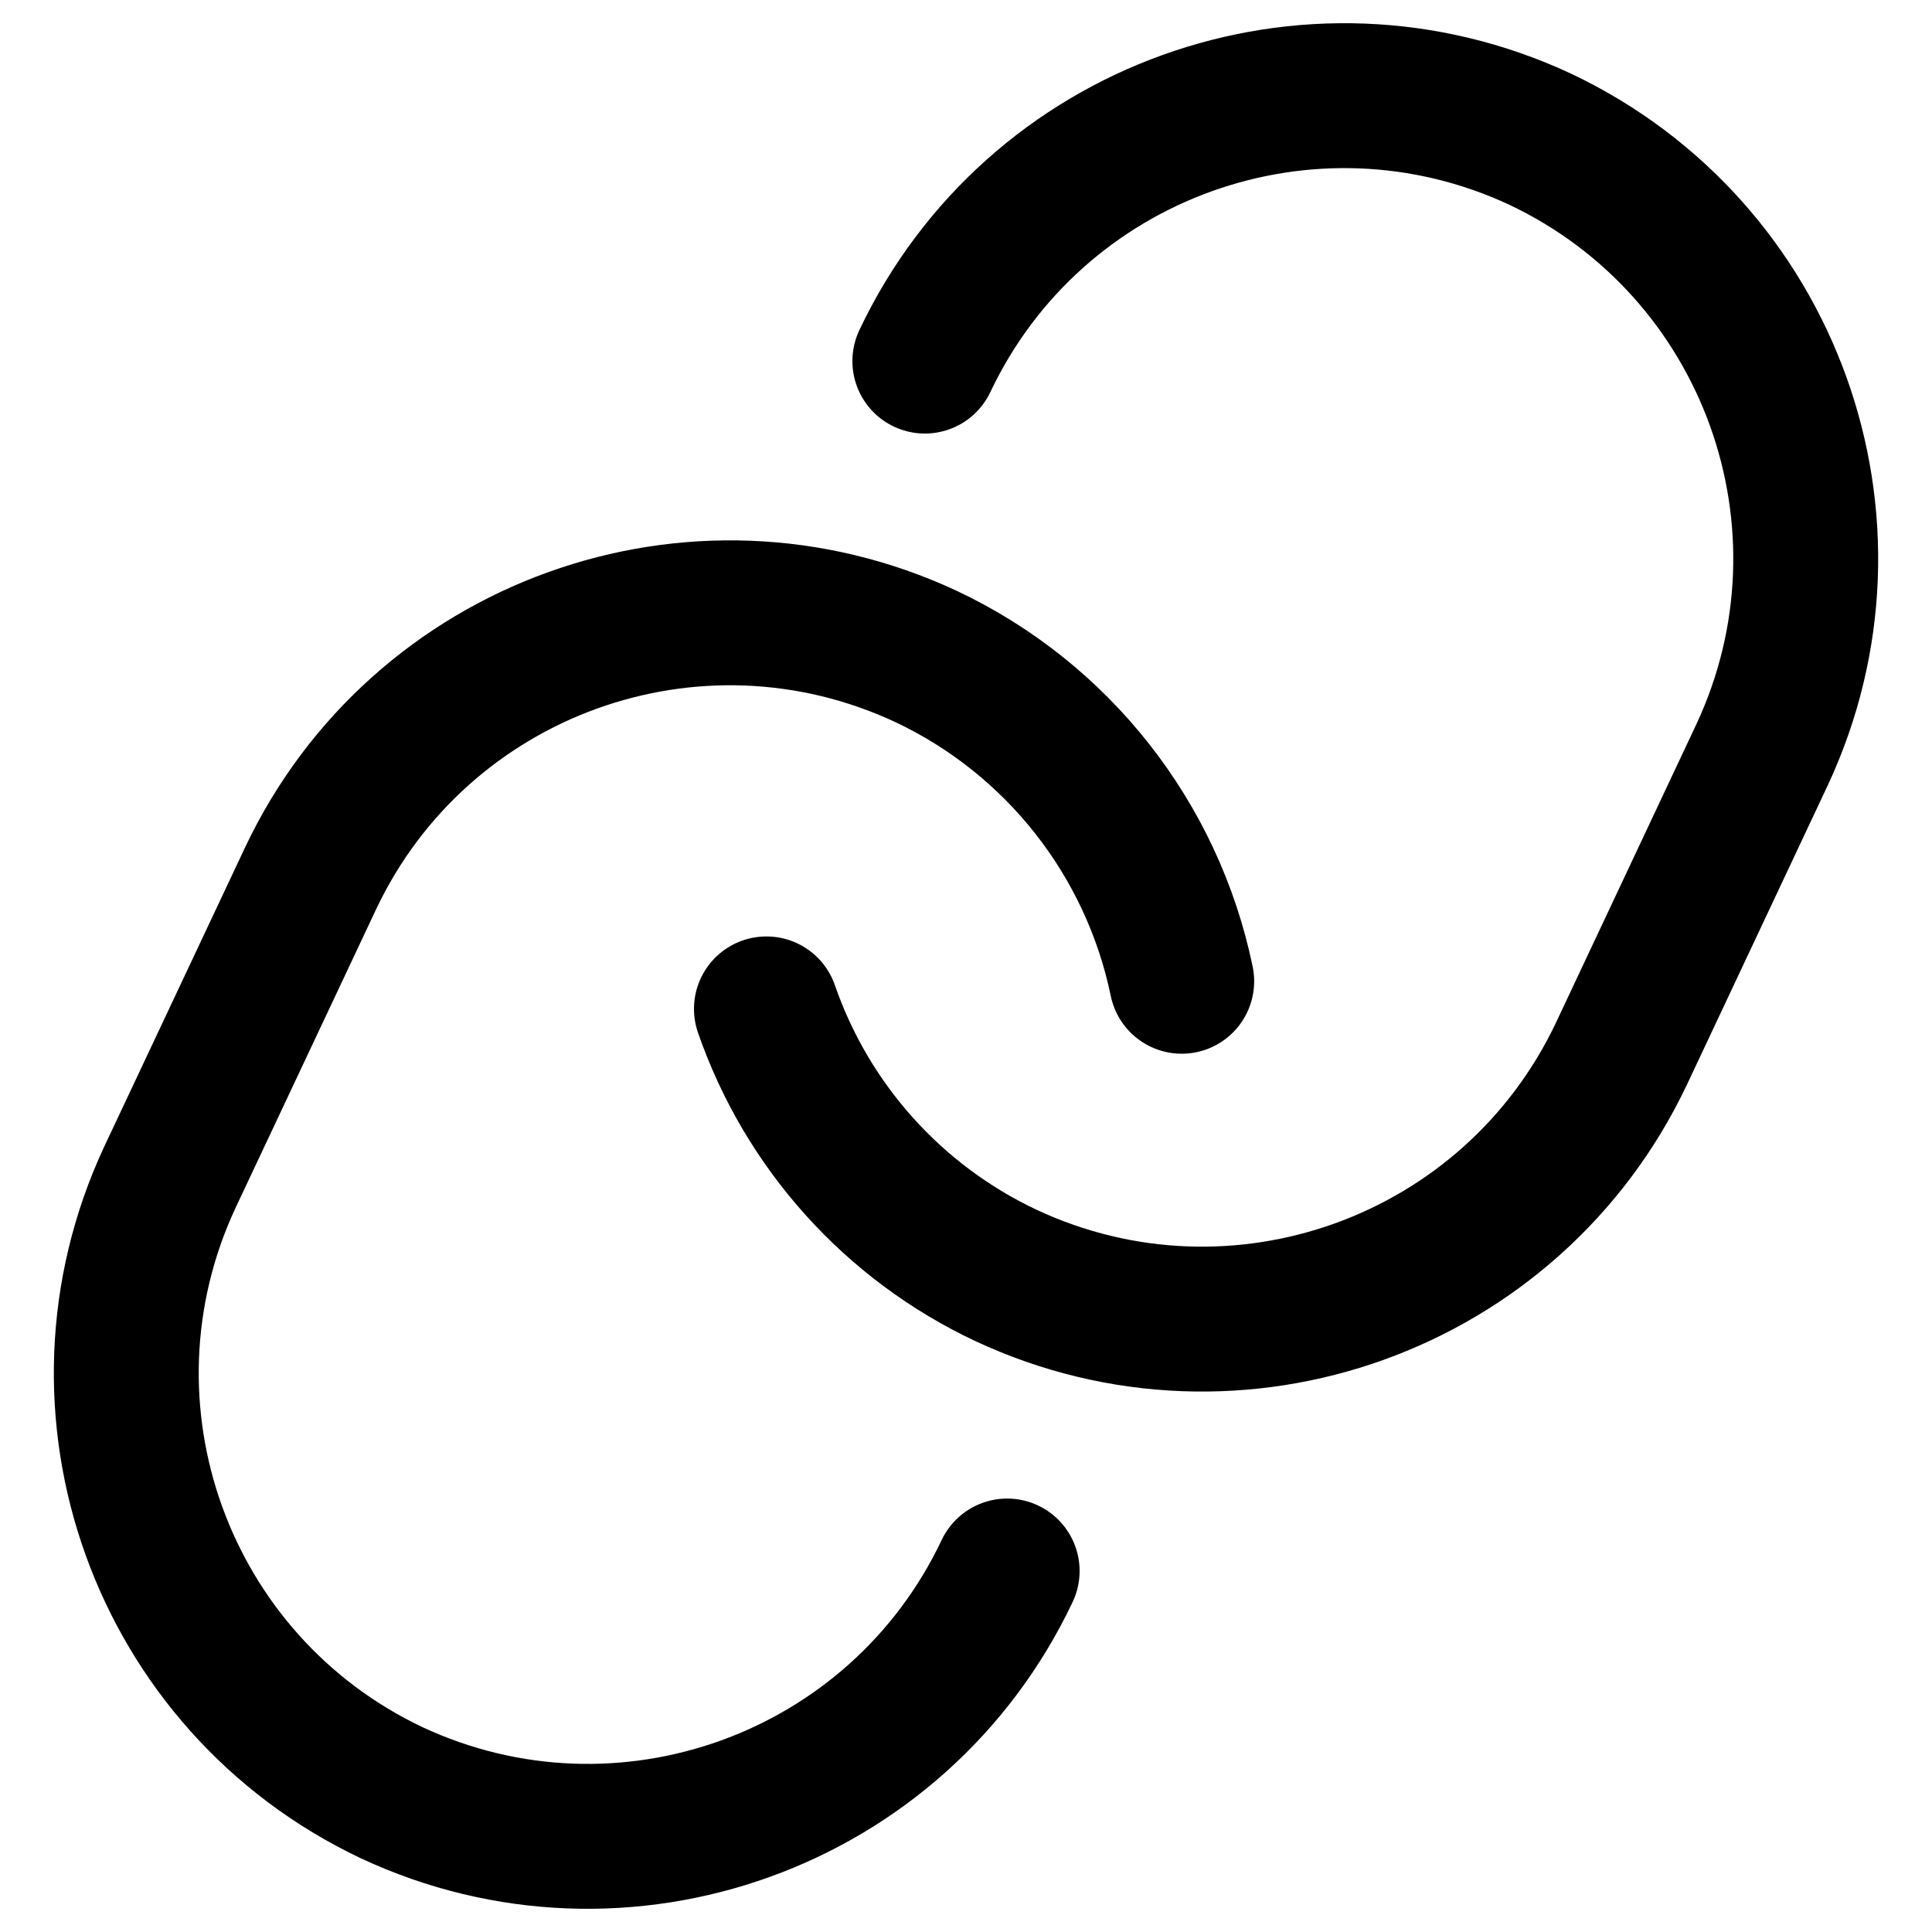 <svg viewBox="0 0 20 20" xmlns="http://www.w3.org/2000/svg" id="Hyperlink-Circle--Streamline-Ultimate" height="20" width="20"><desc>Hyperlink Circle Streamline Icon: https://streamlinehq.com</desc><path d="M10.426 16.263C9.295 18.65 6.448 19.675 4.054 18.558H4.054C1.667 17.426 0.642 14.579 1.759 12.186L3.216 9.091C4.346 6.704 7.193 5.678 9.587 6.796H9.587C10.948 7.438 11.928 8.684 12.233 10.158" fill="none" stroke="currentColor" stroke-linecap="round" stroke-linejoin="round" stroke-width="1.5"></path><path d="M9.574 3.738C10.705 1.35 13.552 0.325 15.946 1.442H15.946C18.333 2.574 19.358 5.42 18.241 7.813L16.785 10.908C15.653 13.296 12.807 14.321 10.413 13.203H10.413C9.249 12.655 8.355 11.66 7.934 10.444" fill="none" stroke="currentColor" stroke-linecap="round" stroke-linejoin="round" stroke-width="1.5"></path></svg>
